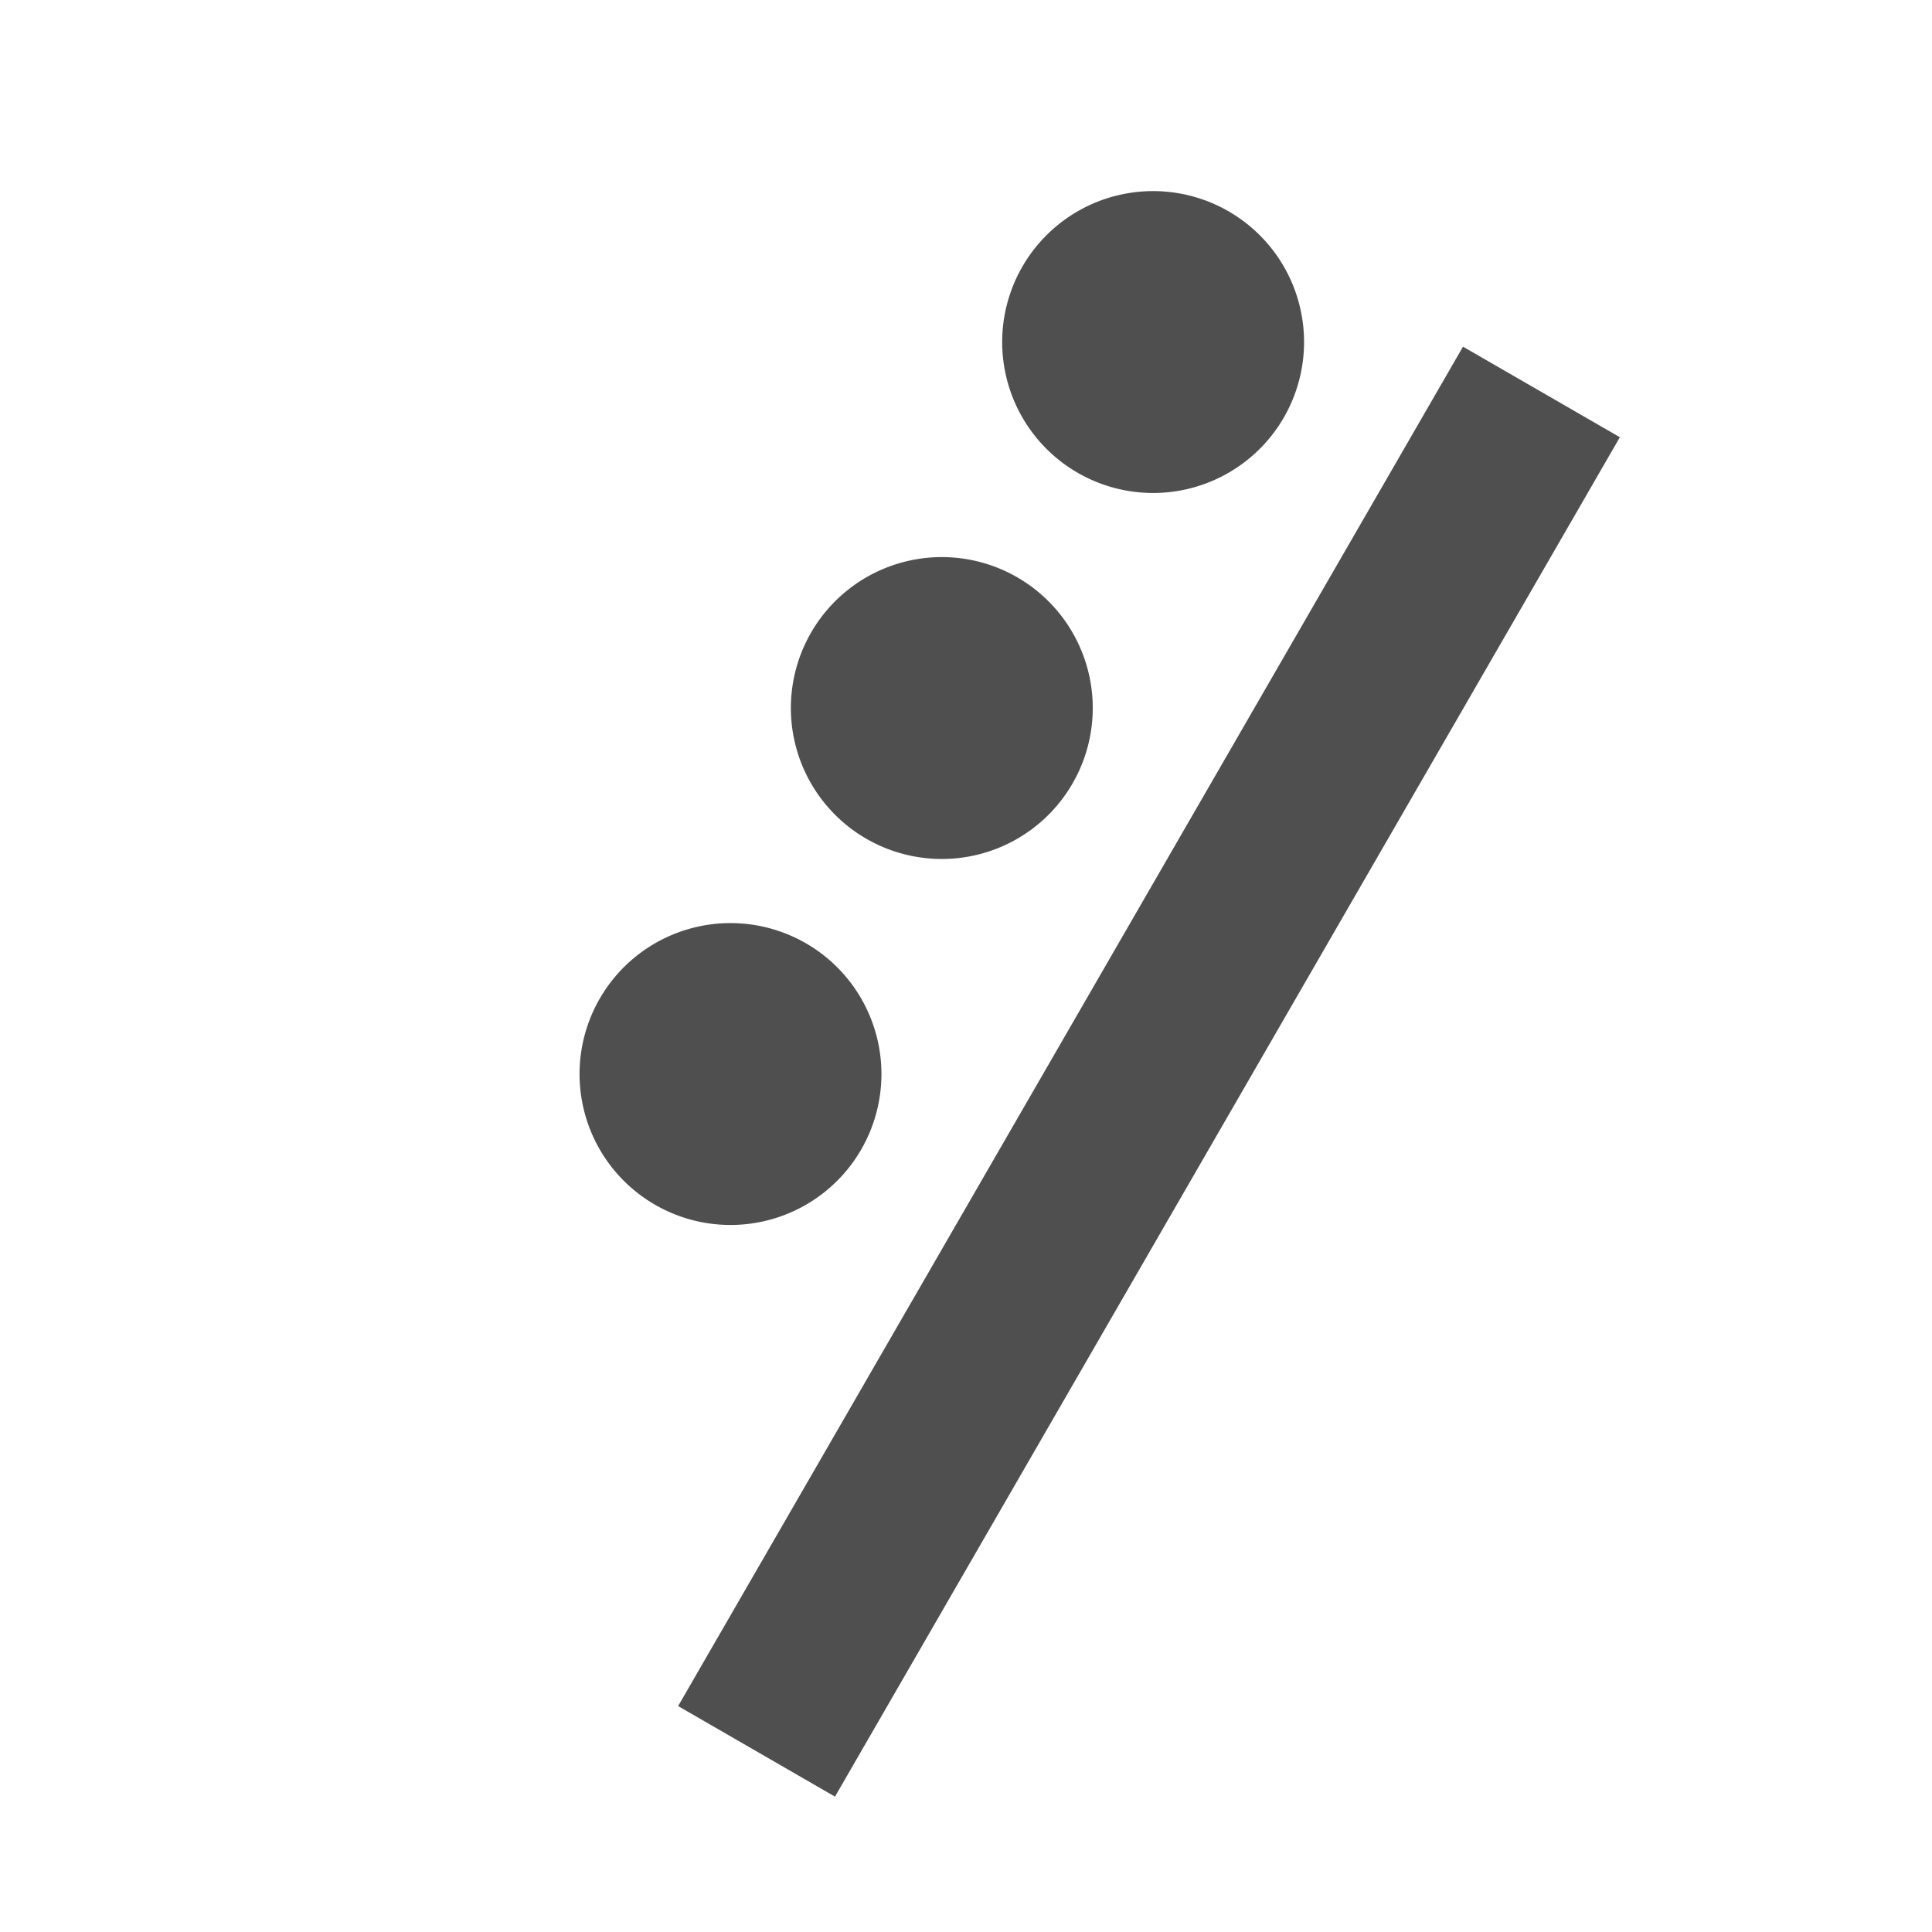 <svg xmlns="http://www.w3.org/2000/svg" viewBox="0 0 32 32">
  <defs/>
  <path d="M12.531 29.008l13-22.516z"/>
  <path fill="#4F4F4F" fill-rule="evenodd" d="M26.83 7.242l-13 22.516-2.598-1.5 13-22.516 2.598 1.5z" clip-rule="evenodd"/>
  <path fill="#4F4F4F" d="M17.835 7.822a2.5 2.5 0 102.5-4.33 2.5 2.5 0 00-2.5 4.33zm-3.5 6.062a2.5 2.5 0 102.5-4.33 2.5 2.5 0 00-2.5 4.33zm-3.5 6.062a2.5 2.5 0 102.5-4.33 2.5 2.5 0 00-2.5 4.33z"/>
</svg>
